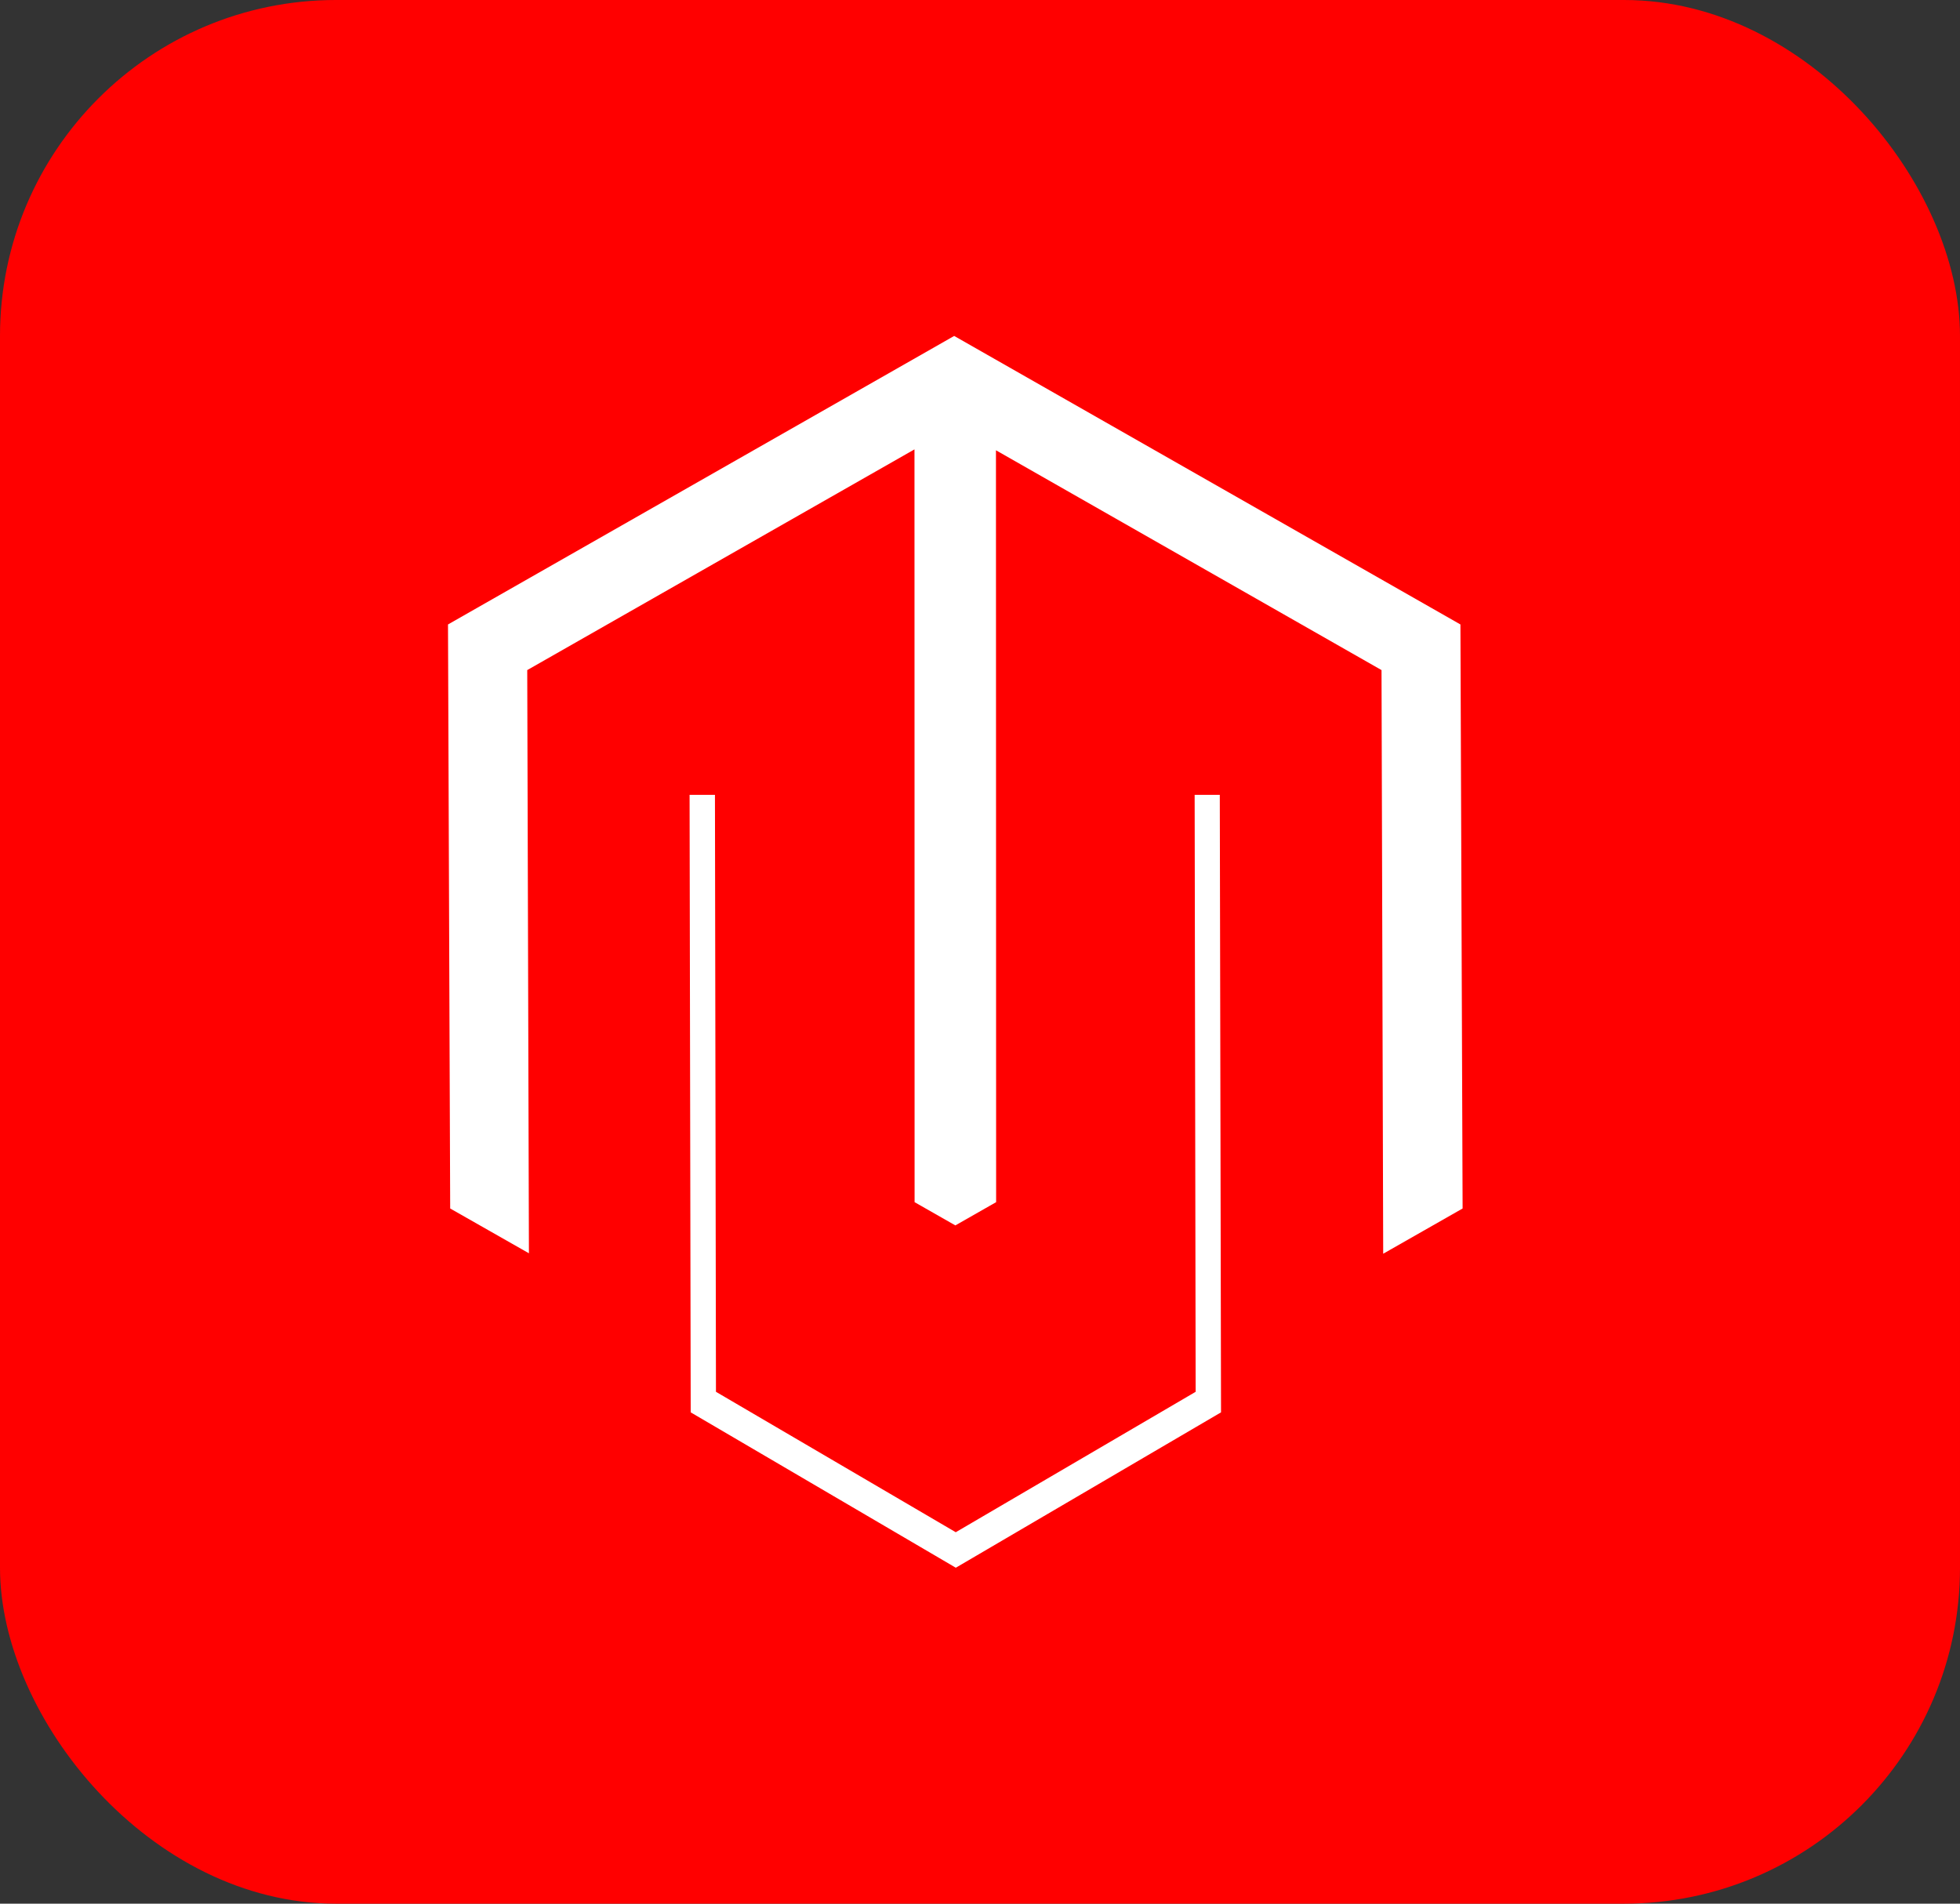 <svg width="35" height="34" viewBox="0 0 35 34" fill="none" xmlns="http://www.w3.org/2000/svg">
<rect x="0" y="0" width="35" height="34" fill="#333333" stroke="none"/>
<rect width="35" height="34" rx="6" fill="#FF0000"/>
<path d="M21.782 14.196H21.333L21.351 24.858L17.067 27.366L12.785 24.858L12.767 14.196H12.314L12.334 25.225L17.068 28L21.804 25.225L21.782 14.196Z" fill="white"/>
<path d="M26.079 11.153L17.039 6L8 11.153L8.039 21.584L9.445 22.384L9.415 11.968L16.33 8.026L16.332 21.471L17.06 21.886L17.788 21.471L17.785 8.042L24.67 11.968L24.7 22.392L26.118 21.584L26.079 11.153Z" fill="white"/>
</svg>
